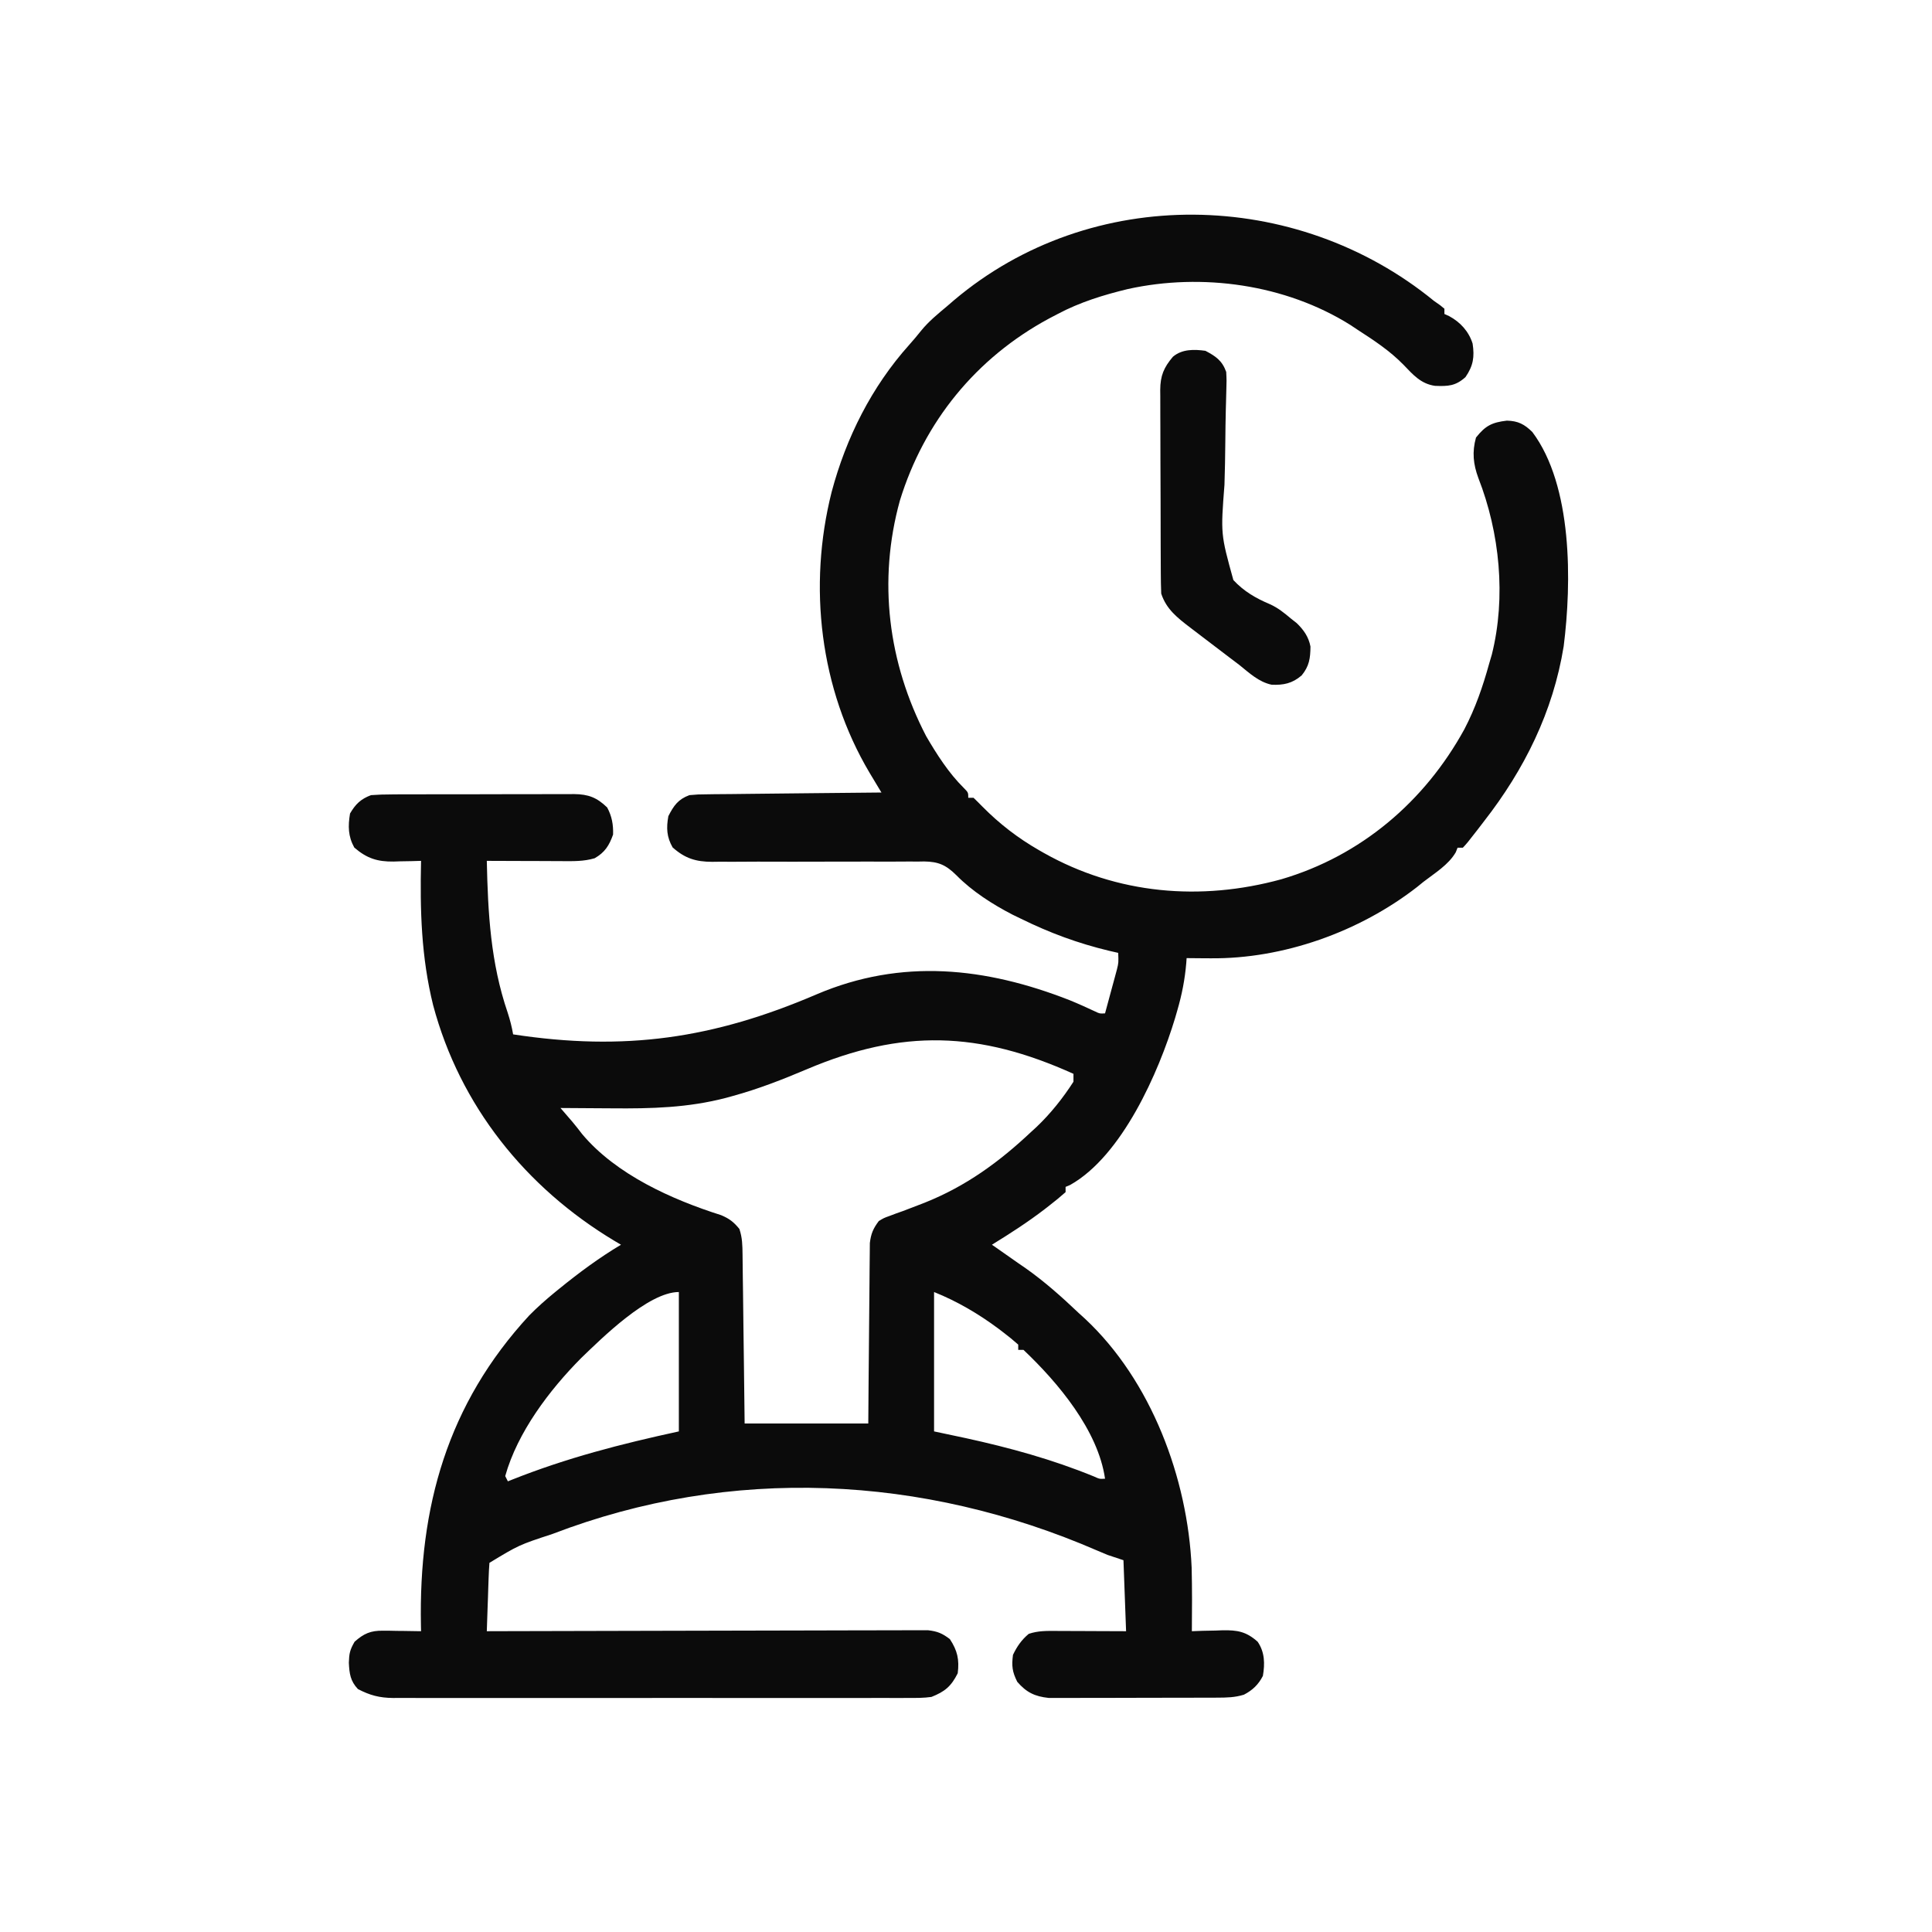 <svg xmlns="http://www.w3.org/2000/svg" width="64" height="64" viewBox="0 0 64 64" fill="none"><path d="M47.5 9.966C47.567 10.014 47.635 10.061 47.705 10.11C47.752 10.149 47.8 10.187 47.848 10.227C47.848 10.285 47.848 10.342 47.848 10.401C47.9 10.425 47.952 10.448 48.005 10.472C48.376 10.672 48.654 10.977 48.782 11.381C48.849 11.821 48.805 12.116 48.546 12.492C48.216 12.789 47.97 12.798 47.539 12.782C47.068 12.717 46.806 12.41 46.492 12.083C46.04 11.62 45.514 11.274 44.972 10.924C44.891 10.87 44.809 10.816 44.725 10.76C42.58 9.418 39.821 9.033 37.365 9.574C36.555 9.77 35.777 10.009 35.038 10.401C34.942 10.451 34.847 10.501 34.748 10.553C32.336 11.855 30.614 13.966 29.809 16.585C29.076 19.239 29.419 21.957 30.68 24.386C31.032 24.989 31.428 25.61 31.927 26.102C32.075 26.253 32.075 26.253 32.075 26.427C32.132 26.427 32.19 26.427 32.249 26.427C32.349 26.524 32.448 26.621 32.545 26.721C33.116 27.298 33.724 27.765 34.428 28.169C34.502 28.211 34.502 28.211 34.577 28.254C37.008 29.625 39.776 29.859 42.445 29.127C45.084 28.352 47.195 26.552 48.508 24.159C48.873 23.461 49.121 22.742 49.33 21.985C49.359 21.885 49.389 21.785 49.419 21.682C49.895 19.779 49.681 17.644 48.972 15.834C48.803 15.376 48.761 14.972 48.894 14.495C49.205 14.102 49.423 13.992 49.918 13.934C50.289 13.944 50.497 14.052 50.76 14.31C52.097 16.089 52.066 19.298 51.799 21.409C51.447 23.581 50.496 25.494 49.156 27.211C49.086 27.301 49.017 27.392 48.946 27.485C48.602 27.928 48.602 27.928 48.459 28.081C48.401 28.081 48.343 28.081 48.284 28.081C48.264 28.131 48.244 28.181 48.224 28.233C47.981 28.652 47.529 28.921 47.151 29.214C47.081 29.271 47.011 29.327 46.939 29.386C45.034 30.867 42.512 31.769 40.098 31.745C40.021 31.745 39.945 31.744 39.867 31.744C39.68 31.743 39.494 31.741 39.308 31.739C39.304 31.792 39.3 31.845 39.297 31.899C39.251 32.447 39.151 32.954 38.997 33.481C38.974 33.56 38.952 33.639 38.928 33.72C38.386 35.518 37.171 38.286 35.451 39.253C35.401 39.274 35.351 39.295 35.299 39.317C35.299 39.374 35.299 39.432 35.299 39.491C35.124 39.646 34.95 39.79 34.765 39.932C34.711 39.974 34.657 40.016 34.601 40.06C34.044 40.487 33.457 40.865 32.859 41.233C32.911 41.269 32.962 41.305 33.016 41.342C33.255 41.508 33.492 41.675 33.73 41.843C33.808 41.896 33.885 41.949 33.965 42.004C34.605 42.455 35.169 42.959 35.735 43.497C35.802 43.558 35.869 43.618 35.938 43.681C38.138 45.733 39.345 48.972 39.475 51.929C39.492 52.631 39.489 53.334 39.482 54.036C39.596 54.032 39.709 54.028 39.826 54.023C39.977 54.02 40.127 54.017 40.277 54.014C40.352 54.011 40.427 54.008 40.503 54.005C40.991 53.998 41.281 54.046 41.661 54.384C41.898 54.731 41.904 55.111 41.835 55.516C41.689 55.802 41.494 55.99 41.206 56.139C40.903 56.232 40.64 56.236 40.322 56.237C40.26 56.237 40.197 56.238 40.132 56.238C39.924 56.24 39.717 56.24 39.51 56.239C39.365 56.24 39.22 56.24 39.076 56.24C38.773 56.241 38.47 56.241 38.167 56.241C37.779 56.24 37.392 56.242 37.005 56.244C36.706 56.245 36.407 56.245 36.108 56.245C35.966 56.245 35.823 56.245 35.68 56.246C35.48 56.247 35.28 56.247 35.08 56.246C34.91 56.246 34.91 56.246 34.736 56.246C34.277 56.197 33.999 56.061 33.698 55.712C33.531 55.379 33.509 55.188 33.556 54.82C33.688 54.542 33.842 54.32 34.079 54.123C34.395 54.017 34.685 54.025 35.014 54.027C35.112 54.028 35.112 54.028 35.212 54.028C35.421 54.028 35.63 54.029 35.838 54.03C35.98 54.031 36.121 54.031 36.263 54.032C36.61 54.032 36.957 54.034 37.303 54.036C37.275 53.26 37.246 52.484 37.216 51.684C37.044 51.627 36.871 51.569 36.693 51.51C36.575 51.462 36.458 51.413 36.341 51.362C30.573 48.861 24.217 48.545 18.305 50.813C17.189 51.18 17.189 51.18 16.213 51.771C16.2 51.939 16.192 52.107 16.186 52.275C16.18 52.428 16.18 52.428 16.175 52.584C16.172 52.691 16.168 52.798 16.165 52.909C16.159 53.07 16.159 53.07 16.153 53.235C16.144 53.502 16.135 53.769 16.126 54.036C16.203 54.035 16.279 54.035 16.358 54.035C18.216 54.029 20.075 54.025 21.933 54.022C22.832 54.021 23.73 54.019 24.629 54.016C25.412 54.014 26.195 54.012 26.979 54.011C27.393 54.011 27.808 54.01 28.223 54.008C28.613 54.006 29.003 54.006 29.394 54.006C29.537 54.006 29.68 54.006 29.824 54.005C30.019 54.003 30.215 54.004 30.411 54.004C30.52 54.004 30.63 54.004 30.742 54.004C31.055 54.039 31.216 54.108 31.465 54.297C31.716 54.678 31.783 54.977 31.726 55.429C31.509 55.863 31.3 56.036 30.855 56.213C30.602 56.249 30.353 56.248 30.098 56.246C29.985 56.247 29.985 56.247 29.87 56.248C29.619 56.249 29.368 56.248 29.117 56.247C28.937 56.247 28.756 56.248 28.576 56.248C28.087 56.249 27.598 56.249 27.108 56.248C26.596 56.248 26.084 56.248 25.572 56.249C24.712 56.249 23.852 56.248 22.992 56.247C21.998 56.246 21.004 56.246 20.01 56.248C19.157 56.249 18.303 56.249 17.449 56.248C16.94 56.248 16.43 56.248 15.92 56.249C15.441 56.249 14.961 56.249 14.482 56.248C14.306 56.247 14.13 56.247 13.955 56.248C13.714 56.248 13.474 56.248 13.234 56.246C13.13 56.247 13.13 56.247 13.024 56.248C12.572 56.243 12.258 56.162 11.856 55.952C11.603 55.682 11.574 55.439 11.556 55.081C11.566 54.775 11.589 54.656 11.747 54.384C12.052 54.113 12.28 54.013 12.688 54.019C12.762 54.019 12.835 54.02 12.911 54.02C12.987 54.022 13.063 54.023 13.142 54.025C13.219 54.026 13.296 54.026 13.376 54.027C13.567 54.029 13.757 54.032 13.948 54.036C13.946 53.975 13.945 53.913 13.944 53.85C13.868 49.918 14.821 46.511 17.535 43.572C17.807 43.297 18.092 43.045 18.392 42.8C18.459 42.746 18.459 42.746 18.526 42.691C19.182 42.158 19.845 41.667 20.571 41.233C20.463 41.169 20.463 41.169 20.354 41.105C17.412 39.339 15.236 36.628 14.348 33.298C13.954 31.708 13.911 30.149 13.948 28.517C13.847 28.52 13.746 28.523 13.642 28.526C13.508 28.529 13.374 28.531 13.24 28.533C13.173 28.535 13.107 28.538 13.039 28.54C12.503 28.547 12.15 28.435 11.736 28.076C11.53 27.703 11.526 27.367 11.595 26.949C11.779 26.634 11.953 26.468 12.292 26.34C12.527 26.323 12.753 26.315 12.989 26.316C13.058 26.315 13.128 26.315 13.2 26.314C13.431 26.313 13.662 26.313 13.893 26.313C14.053 26.313 14.214 26.313 14.375 26.312C14.711 26.312 15.048 26.312 15.385 26.312C15.816 26.313 16.247 26.311 16.678 26.309C17.01 26.308 17.342 26.308 17.673 26.308C17.832 26.308 17.991 26.308 18.15 26.307C18.373 26.306 18.595 26.306 18.817 26.307C18.883 26.306 18.948 26.306 19.016 26.305C19.493 26.31 19.773 26.419 20.113 26.748C20.27 27.038 20.32 27.32 20.309 27.646C20.179 28.011 20.037 28.236 19.7 28.43C19.339 28.538 18.985 28.528 18.611 28.526C18.54 28.525 18.469 28.525 18.396 28.525C18.17 28.525 17.943 28.524 17.717 28.522C17.563 28.522 17.409 28.522 17.256 28.521C16.879 28.52 16.503 28.519 16.126 28.517C16.163 30.252 16.252 31.89 16.816 33.541C16.895 33.783 16.955 34.014 16.998 34.265C20.697 34.829 23.627 34.408 27.058 32.936C29.87 31.739 32.649 32.042 35.432 33.132C35.717 33.248 35.996 33.375 36.275 33.505C36.431 33.58 36.431 33.58 36.606 33.569C36.68 33.3 36.752 33.032 36.824 32.763C36.855 32.649 36.855 32.649 36.887 32.532C36.907 32.459 36.926 32.386 36.947 32.31C36.965 32.242 36.983 32.175 37.002 32.105C37.054 31.89 37.054 31.89 37.042 31.565C36.941 31.542 36.839 31.519 36.735 31.495C35.704 31.247 34.768 30.901 33.818 30.433C33.727 30.389 33.636 30.345 33.543 30.3C32.881 29.958 32.208 29.528 31.683 28.995C31.339 28.656 31.095 28.544 30.613 28.537C30.54 28.538 30.466 28.539 30.39 28.541C30.271 28.54 30.271 28.54 30.15 28.539C29.89 28.538 29.63 28.541 29.37 28.543C29.188 28.543 29.007 28.542 28.825 28.541C28.348 28.54 27.871 28.541 27.394 28.543C26.63 28.546 25.867 28.546 25.103 28.543C24.836 28.543 24.57 28.545 24.304 28.547C24.14 28.547 23.976 28.547 23.813 28.546C23.739 28.547 23.665 28.548 23.589 28.549C23.052 28.547 22.691 28.437 22.281 28.071C22.083 27.721 22.07 27.43 22.14 27.036C22.32 26.683 22.465 26.478 22.837 26.34C23.12 26.315 23.12 26.315 23.46 26.312C23.553 26.311 23.553 26.311 23.649 26.309C23.853 26.306 24.058 26.305 24.262 26.304C24.405 26.302 24.547 26.3 24.689 26.299C25.063 26.294 25.436 26.291 25.81 26.287C26.191 26.284 26.573 26.279 26.954 26.275C27.702 26.267 28.451 26.259 29.199 26.253C29.163 26.193 29.127 26.134 29.09 26.073C29.043 25.995 28.996 25.917 28.948 25.836C28.878 25.72 28.878 25.72 28.807 25.602C27.155 22.821 26.762 19.415 27.549 16.297C28.028 14.499 28.874 12.812 30.119 11.423C30.255 11.271 30.387 11.114 30.514 10.954C30.768 10.641 31.07 10.398 31.377 10.14C31.485 10.046 31.485 10.046 31.596 9.951C36.156 6.091 42.937 6.234 47.5 9.966ZM26.73 35.419C25.922 35.761 25.122 36.074 24.275 36.306C24.164 36.337 24.164 36.337 24.051 36.368C22.79 36.697 21.571 36.727 20.277 36.715C20.11 36.714 19.944 36.713 19.777 36.712C19.374 36.711 18.97 36.708 18.567 36.704C18.602 36.745 18.637 36.786 18.674 36.828C18.744 36.91 18.744 36.91 18.816 36.993C18.862 37.046 18.908 37.1 18.956 37.155C19.07 37.29 19.178 37.429 19.285 37.569C20.41 38.91 22.256 39.736 23.889 40.254C24.163 40.37 24.306 40.481 24.493 40.71C24.593 41.012 24.594 41.251 24.598 41.569C24.599 41.629 24.599 41.69 24.6 41.752C24.603 41.951 24.605 42.15 24.607 42.35C24.609 42.488 24.611 42.626 24.613 42.765C24.618 43.128 24.622 43.492 24.626 43.856C24.631 44.293 24.637 44.729 24.643 45.166C24.651 45.829 24.659 46.492 24.667 47.155C26.019 47.155 27.37 47.155 28.763 47.155C28.766 46.708 28.769 46.26 28.773 45.799C28.775 45.515 28.778 45.231 28.781 44.947C28.786 44.497 28.79 44.047 28.793 43.596C28.795 43.233 28.799 42.87 28.803 42.507C28.805 42.369 28.806 42.23 28.806 42.092C28.807 41.898 28.81 41.704 28.812 41.51C28.813 41.399 28.814 41.289 28.815 41.175C28.853 40.864 28.925 40.698 29.111 40.449C29.279 40.347 29.279 40.347 29.469 40.279C29.575 40.239 29.575 40.239 29.683 40.198C29.797 40.158 29.797 40.158 29.912 40.117C30.071 40.057 30.229 39.996 30.387 39.935C30.466 39.905 30.545 39.874 30.626 39.843C31.994 39.298 33.096 38.496 34.166 37.488C34.22 37.439 34.273 37.39 34.328 37.34C34.798 36.895 35.21 36.377 35.56 35.833C35.56 35.747 35.56 35.66 35.56 35.572C32.432 34.16 29.89 34.079 26.73 35.419ZM30.942 42.8C30.942 44.324 30.942 45.847 30.942 47.417C31.288 47.49 31.635 47.564 31.993 47.64C33.44 47.956 34.865 48.347 36.238 48.91C36.425 48.995 36.425 48.995 36.606 48.984C36.375 47.38 35.047 45.798 33.905 44.717C33.847 44.717 33.79 44.717 33.73 44.717C33.73 44.659 33.73 44.602 33.73 44.542C33.57 44.4 33.411 44.269 33.24 44.14C33.19 44.101 33.139 44.063 33.087 44.023C32.423 43.527 31.712 43.109 30.942 42.8ZM19.246 44.993C18.202 46.046 17.142 47.444 16.736 48.897C16.765 48.955 16.794 49.012 16.824 49.071C16.869 49.053 16.915 49.035 16.962 49.016C18.778 48.294 20.563 47.835 22.488 47.417C22.488 45.893 22.488 44.37 22.488 42.8C21.474 42.8 19.934 44.33 19.246 44.993Z" fill="#0B0B0B"></path><path d="M39.931 11.621C40.277 11.803 40.487 11.948 40.62 12.321C40.634 12.607 40.634 12.607 40.623 12.952C40.62 13.083 40.617 13.213 40.613 13.344C40.611 13.413 40.609 13.482 40.607 13.553C40.597 13.921 40.594 14.29 40.59 14.658C40.585 15.125 40.578 15.592 40.562 16.06C40.436 17.692 40.436 17.692 40.857 19.215C41.207 19.592 41.605 19.82 42.072 20.017C42.341 20.139 42.542 20.305 42.769 20.495C42.863 20.569 42.863 20.569 42.959 20.645C43.189 20.87 43.35 21.097 43.411 21.418C43.407 21.807 43.372 22.064 43.119 22.374C42.811 22.64 42.516 22.7 42.122 22.682C41.694 22.589 41.388 22.295 41.051 22.025C40.94 21.94 40.829 21.856 40.717 21.772C40.42 21.548 40.124 21.323 39.829 21.096C39.695 20.992 39.559 20.89 39.424 20.787C39.007 20.468 38.637 20.184 38.467 19.664C38.458 19.434 38.453 19.206 38.453 18.975C38.452 18.905 38.452 18.835 38.452 18.763C38.45 18.531 38.45 18.299 38.449 18.067C38.449 17.905 38.448 17.744 38.448 17.583C38.447 17.245 38.446 16.907 38.446 16.568C38.446 16.135 38.444 15.702 38.441 15.269C38.439 14.935 38.439 14.602 38.439 14.269C38.439 14.11 38.438 13.95 38.437 13.79C38.435 13.567 38.435 13.343 38.436 13.12C38.435 13.054 38.434 12.988 38.434 12.92C38.437 12.442 38.553 12.175 38.854 11.818C39.158 11.561 39.556 11.569 39.931 11.621Z" fill="#0B0B0B"></path></svg>